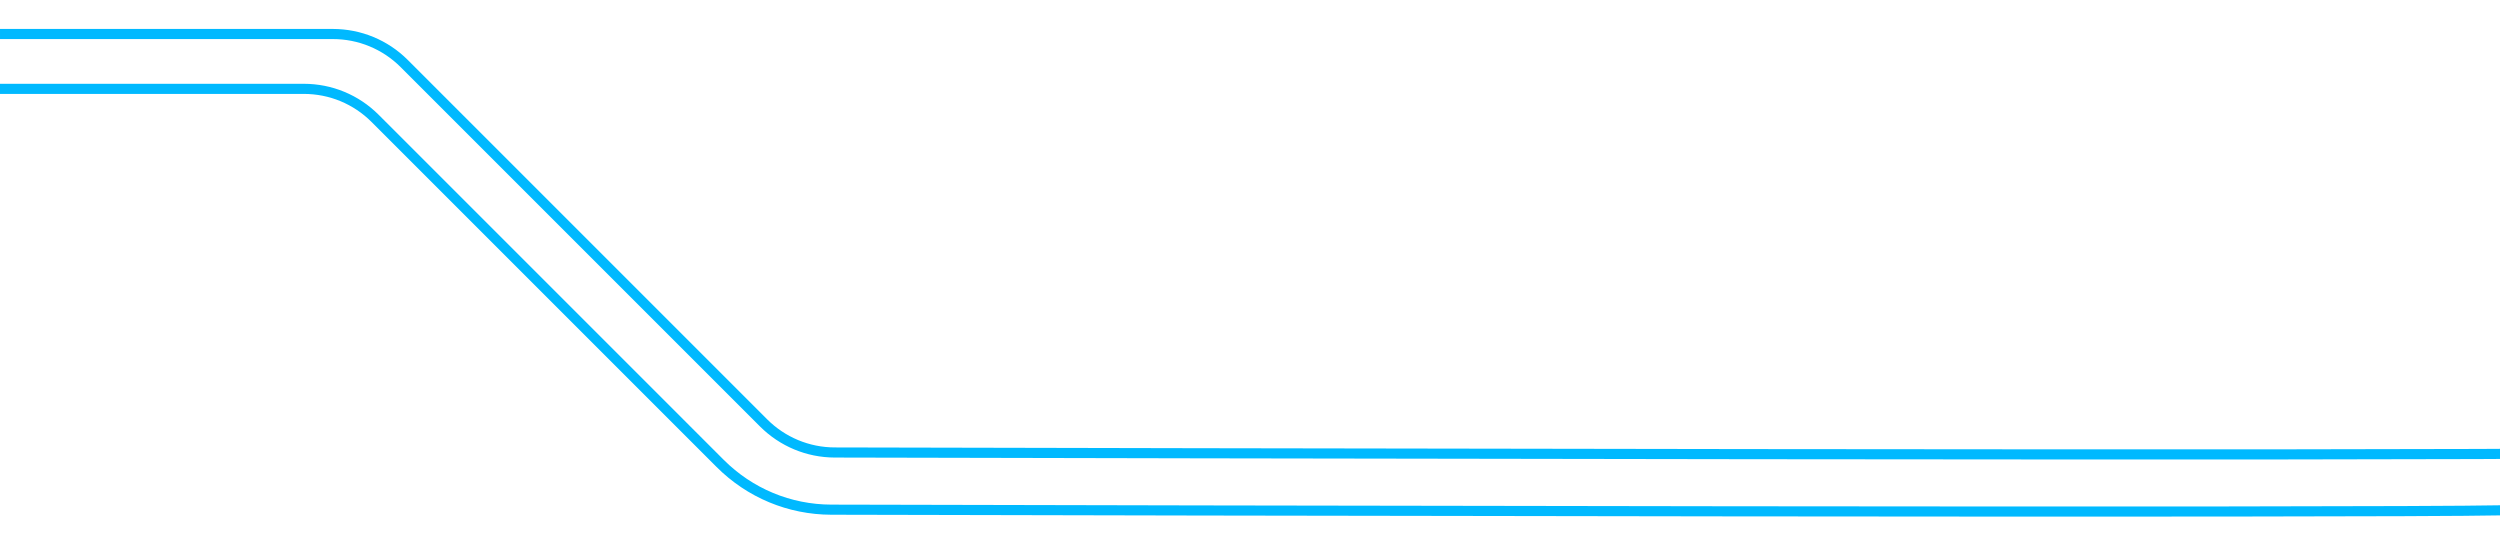 <svg width="1483" height="320" fill="none" xmlns="http://www.w3.org/2000/svg"><g filter="url('#filter0_d_3108_3905')" clip-path="url('#clip0_3108_3905')"><path d="M1484 302.717c-80.92 1.672-813.488.045-990.9-.377-24.82-.059-48.333-9.866-65.883-27.416L222.503 70.21c-11.252-11.252-26.371-17.503-42.284-17.503H-4m1536 216.121c-83.4 1.724-885.235-.058-1036.877-.412-15.862-.037-30.973-6.355-42.189-17.571L239.762 37.673C228.51 26.421 213.318 20.17 197.405 20.17H.002" stroke="#00B9FF" stroke-width="6"/></g><defs><clipPath id="clip0_3108_3905"><path fill="#fff" d="M0 0h1483v320H0z"/></clipPath><filter id="filter0_d_3108_3905" x="-17.693" y="3.476" width="1563.45" height="316.673" filterUnits="userSpaceOnUse" color-interpolation-filters="sRGB"><feFlood flood-opacity="0" result="BackgroundImageFix"/><feColorMatrix in="SourceAlpha" values="0 0 0 0 0 0 0 0 0 0 0 0 0 0 0 0 0 0 127 0" result="hardAlpha"/><feOffset/><feGaussianBlur stdDeviation="6.846"/><feColorMatrix values="0 0 0 0 0 0 0 0 0 0.725 0 0 0 0 1 0 0 0 1 0"/><feBlend in2="BackgroundImageFix" result="effect1_dropShadow_3108_3905"/><feBlend in="SourceGraphic" in2="effect1_dropShadow_3108_3905" result="shape"/></filter></defs></svg>